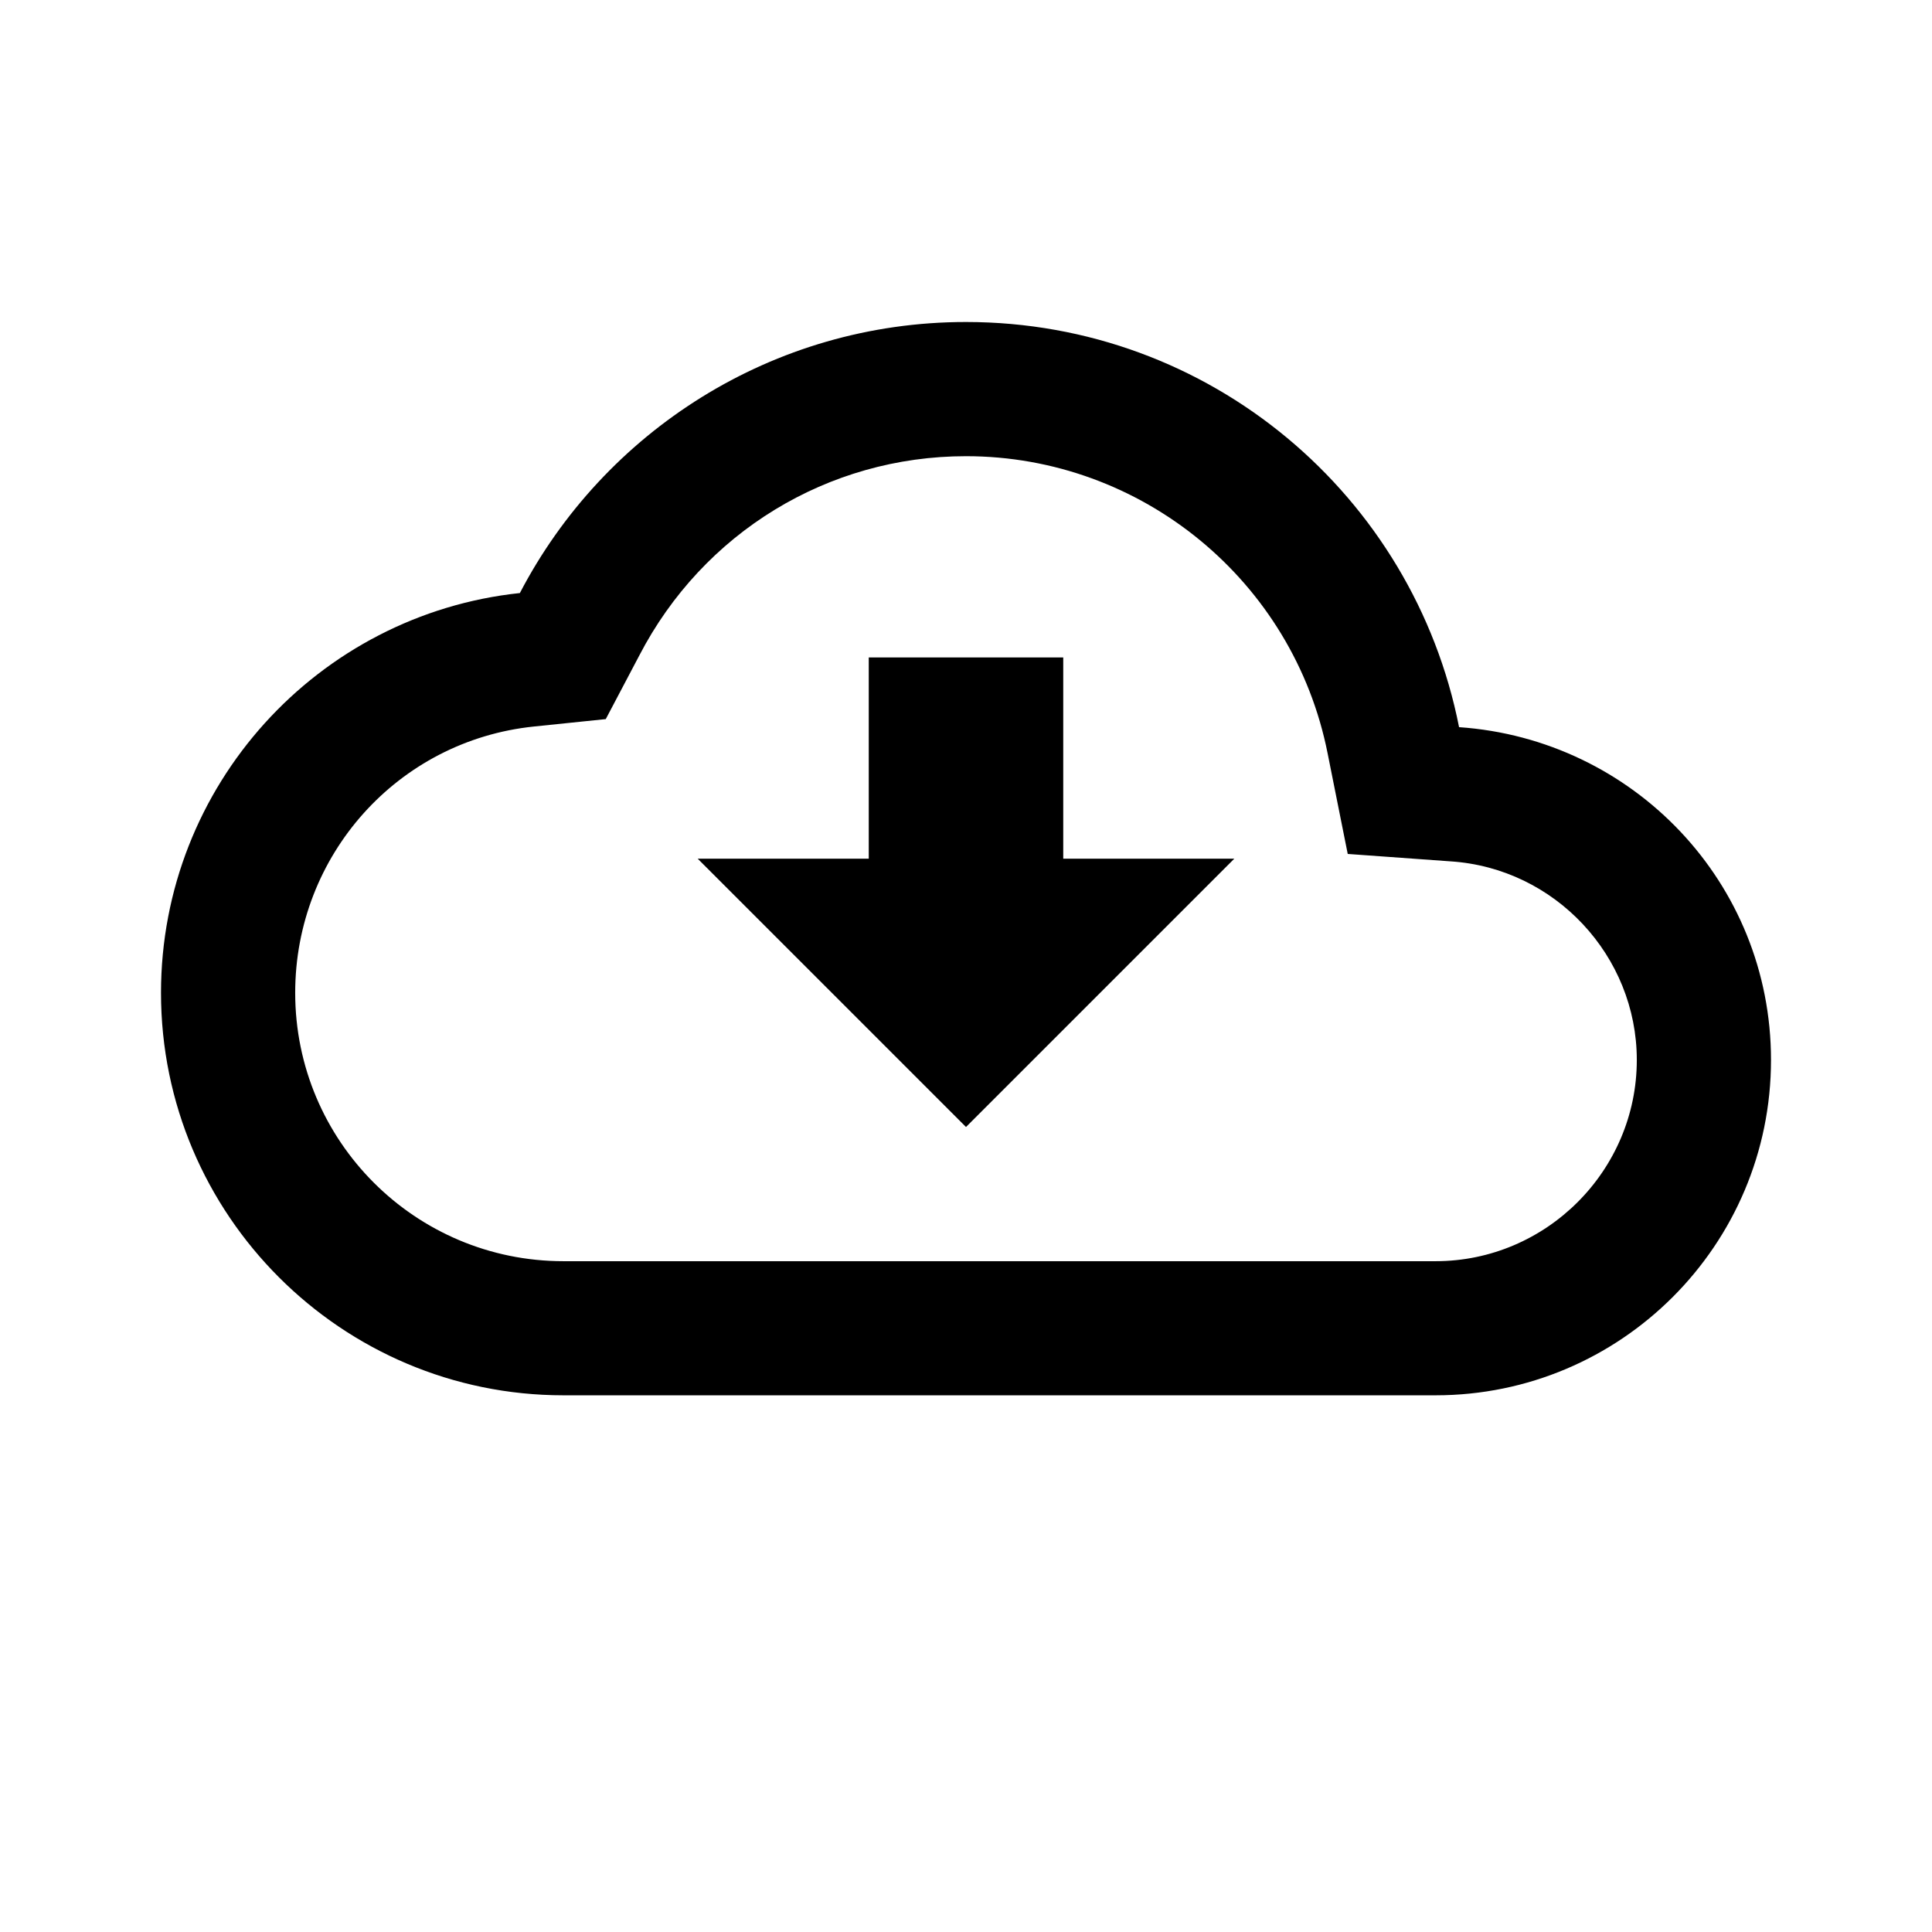 <?xml version="1.0" encoding="utf-8"?><!-- Uploaded to: SVG Repo, www.svgrepo.com, Generator: SVG Repo Mixer Tools -->
<svg width="800px" height="800px" viewBox="0 0 24 24" fill="none" xmlns="http://www.w3.org/2000/svg">
<path fill-rule="evenodd" clip-rule="evenodd" d="M18.125 9.033C17.558 6.158 15.033 4 12 4C9.592 4 7.5 5.367 6.458 7.367C3.95 7.633 2 9.758 2 12.333C2 15.092 4.242 17.333 7 17.333H17.833C20.133 17.333 22 15.467 22 13.167C22 10.967 20.292 9.183 18.125 9.033ZM17.833 15.667H7C5.158 15.667 3.667 14.175 3.667 12.333C3.667 10.625 4.942 9.2 6.633 9.025L7.525 8.933L7.942 8.142C8.733 6.617 10.283 5.667 12 5.667C14.183 5.667 16.067 7.217 16.492 9.358L16.742 10.608L18.017 10.7C19.317 10.783 20.333 11.875 20.333 13.167C20.333 14.542 19.208 15.667 17.833 15.667ZM13.208 10.667H15.333L12 14L8.667 10.667H10.792V8.167H13.208V10.667Z" fill="#000000"/>
</svg>